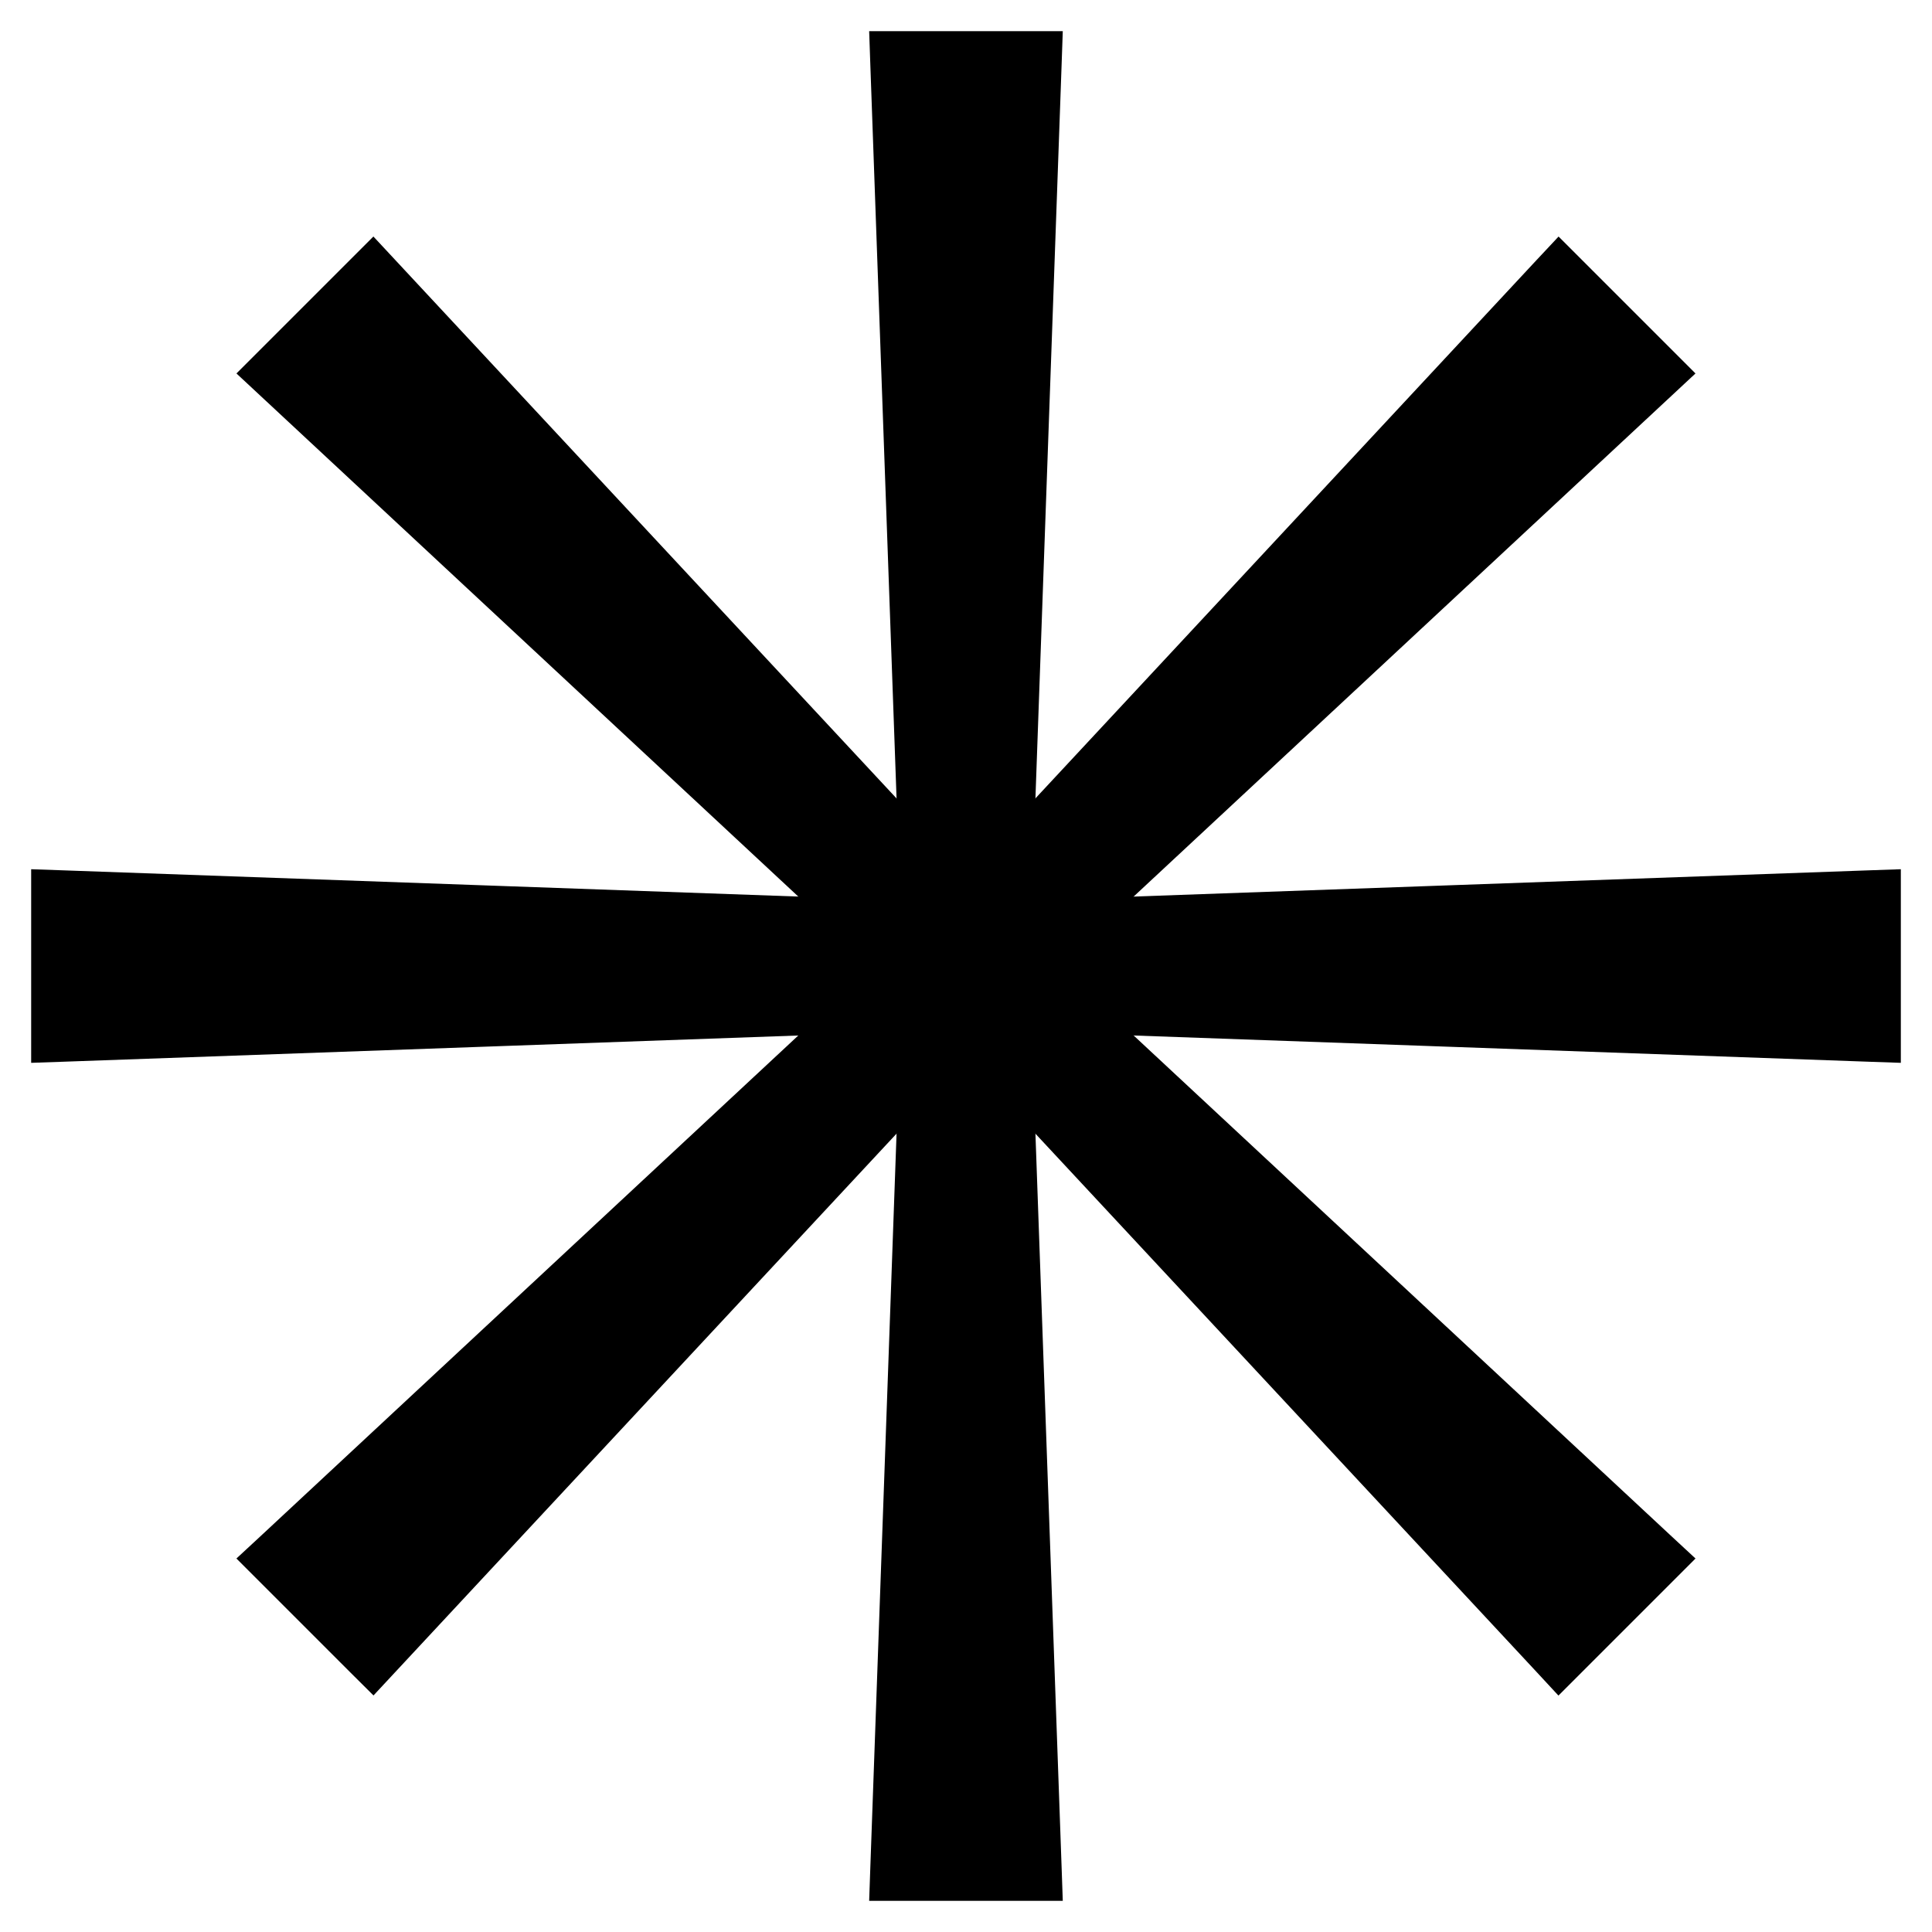 <svg width="31" height="31" viewBox="0 0 31 31" fill="none" xmlns="http://www.w3.org/2000/svg">
<path d="M14.464 0.75H14.205L14.214 1.009L14.732 15.5L14.214 29.991L14.205 30.25H14.464H16.535H16.794L16.785 29.991L16.268 15.5L16.785 1.009L16.794 0.75H16.535H14.464Z" fill="black" stroke="black" stroke-width="0.5"/>
<path d="M4.337 5.803L4.154 5.986L4.343 6.162L14.956 16.043L24.837 26.656L25.013 26.846L25.197 26.662L26.661 25.198L26.845 25.014L26.655 24.838L16.042 14.957L6.161 4.344L5.985 4.155L5.802 4.338L4.337 5.803Z" fill="black" stroke="black" stroke-width="0.5"/>
<path d="M25.197 4.338L25.014 4.155L24.837 4.344L14.957 14.957L4.344 24.838L4.154 25.014L4.338 25.198L5.802 26.662L5.986 26.845L6.162 26.656L16.043 16.043L26.656 6.162L26.845 5.986L26.662 5.803L25.197 4.338Z" fill="black" stroke="black" stroke-width="0.5"/>
<path d="M30.25 14.465L30.25 14.206L29.991 14.215L15.5 14.732L1.009 14.215L0.75 14.206L0.75 14.465L0.75 16.536L0.75 16.795L1.009 16.786L15.5 16.269L29.991 16.786L30.25 16.795L30.25 16.536L30.25 14.465Z" fill="black" stroke="black" stroke-width="0.5"/>
</svg>
